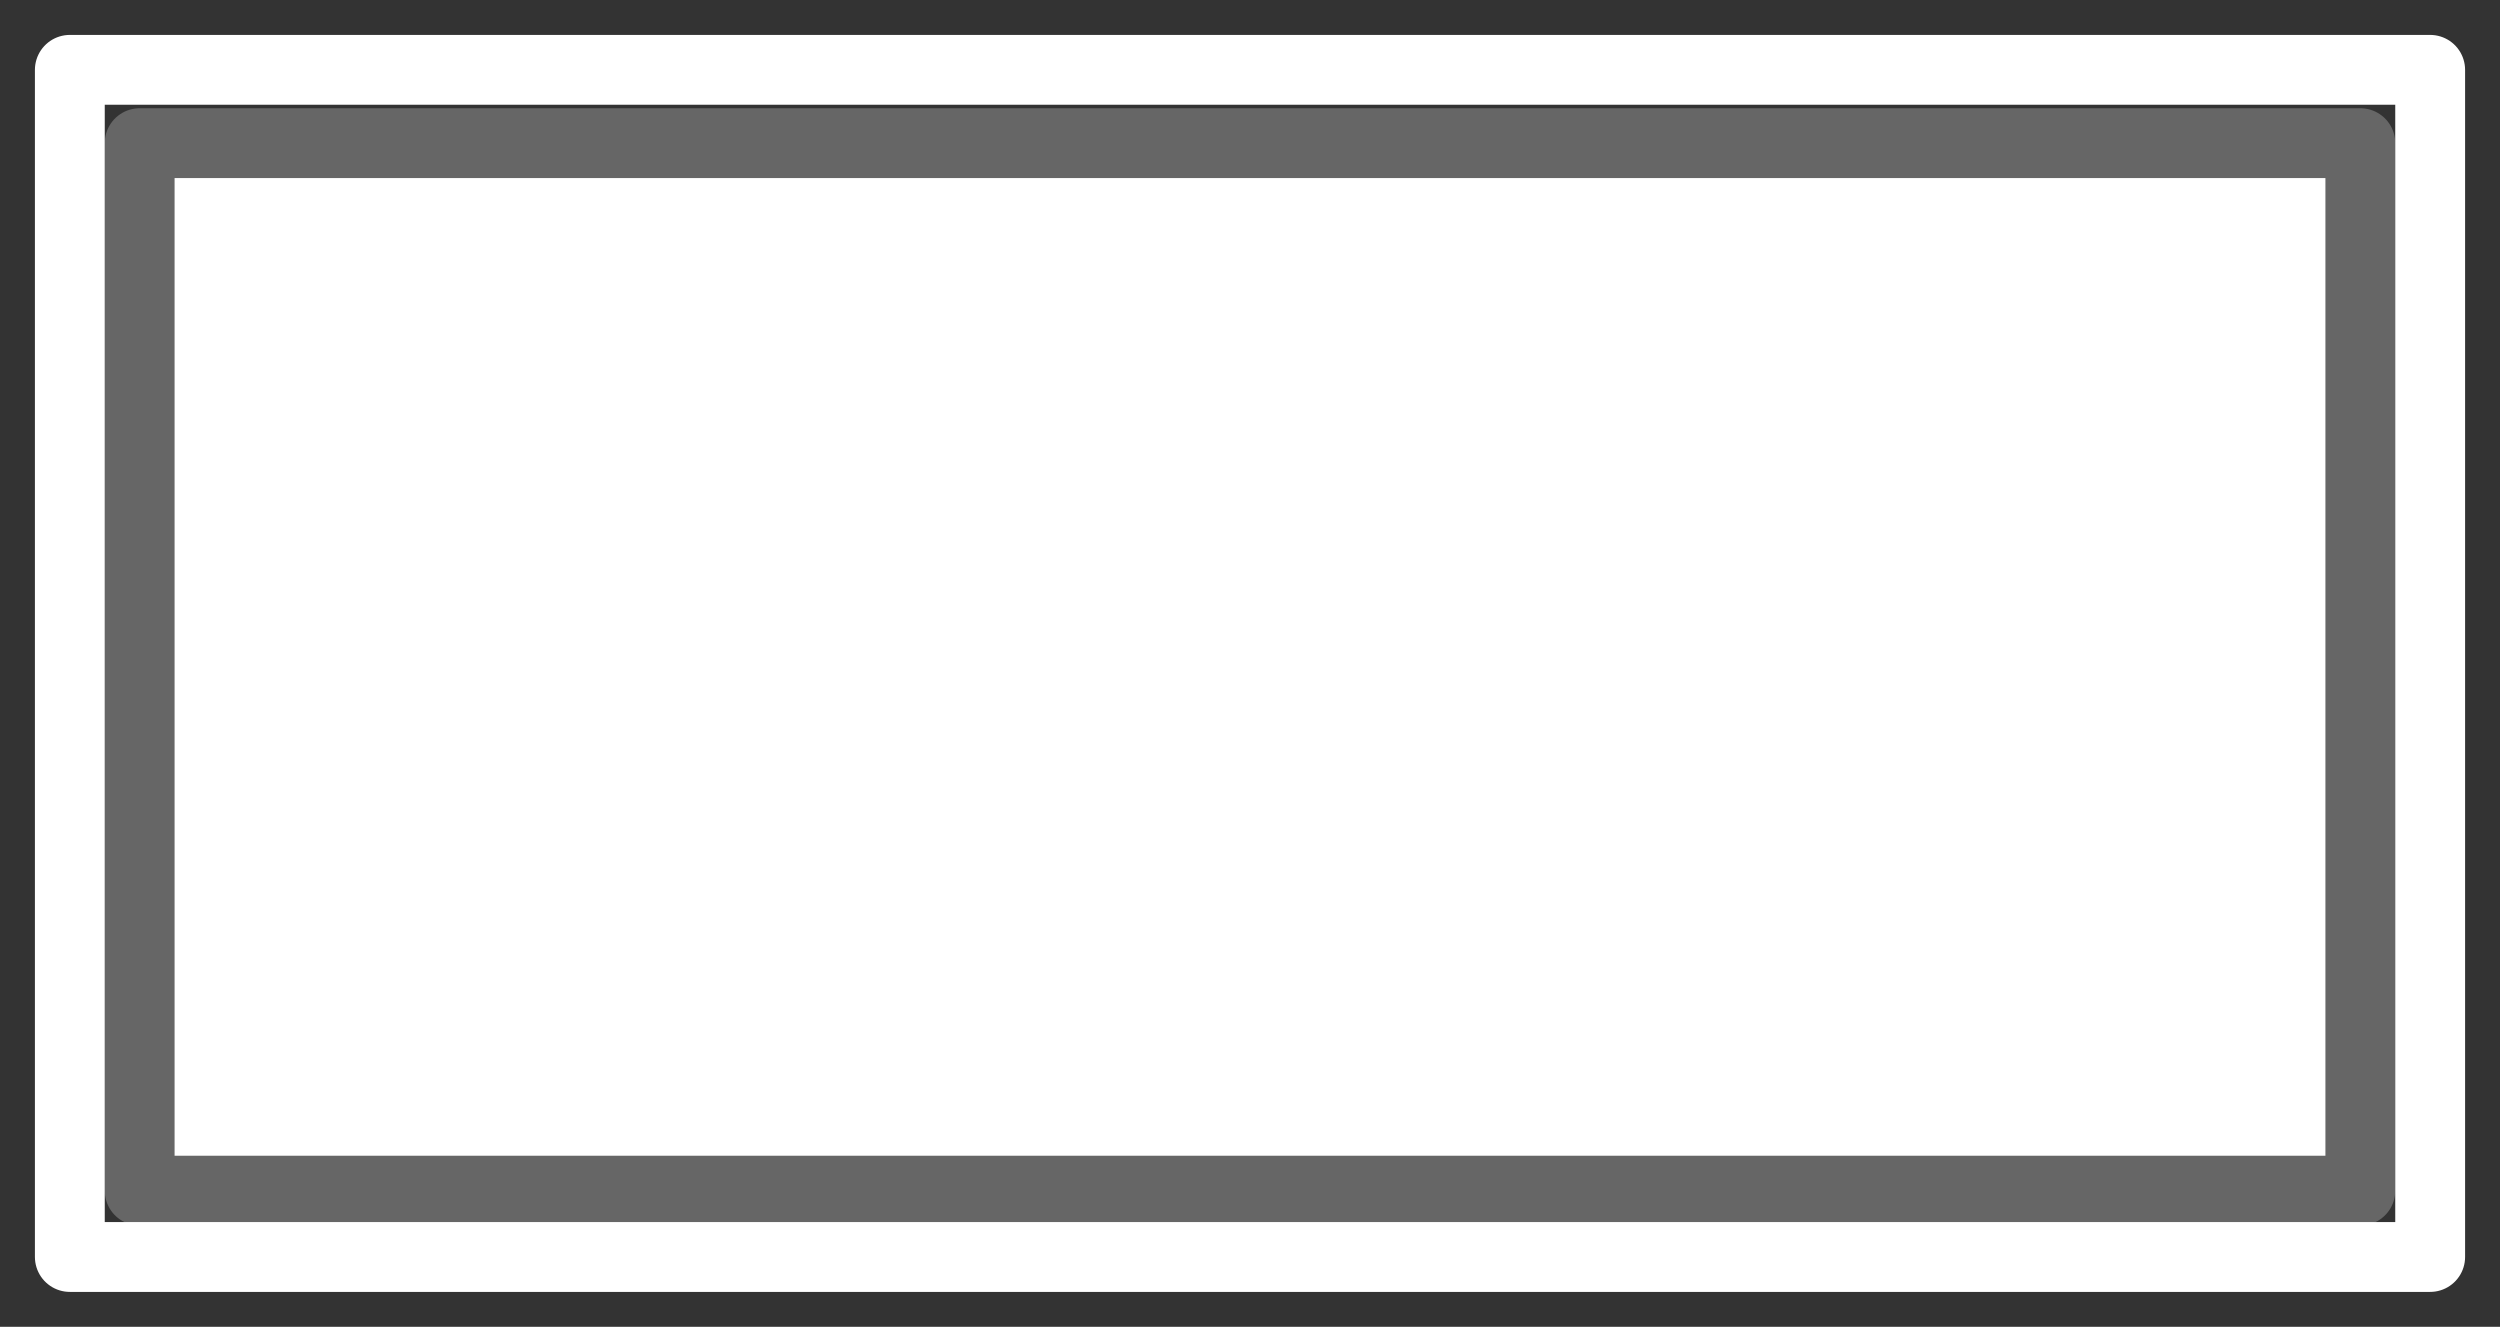 <?xml version="1.0" encoding="UTF-8" standalone="no"?>
<svg xmlns:xlink="http://www.w3.org/1999/xlink" height="19.0px" width="35.8px" xmlns="http://www.w3.org/2000/svg">
  <rect width="100%" height="100%" fill="#333333" stroke="none"/>
  <g transform="matrix(1.0, 0.0, 0.0, 1.0, 17.9, 9.5)">
    <path d="M15.9 -7.45 L15.9 7.55 -15.9 7.55 -15.9 -7.45 15.9 -7.45" fill="#ffffff" fill-rule="evenodd" stroke="none"/>
    <path d="M15.9 -7.45 L15.9 7.55 -15.9 7.55 -15.9 -7.45 15.9 -7.45 Z" fill="none" stroke="#666666" stroke-linecap="round" stroke-linejoin="round" stroke-width="1.0"/>
    <path d="M16.9 -8.5 L16.9 8.5 -16.9 8.5 -16.9 -8.5 16.9 -8.5 Z" fill="none" stroke="#ffffff" stroke-linecap="round" stroke-linejoin="round" stroke-width="1.0"/>
  </g>
</svg>
